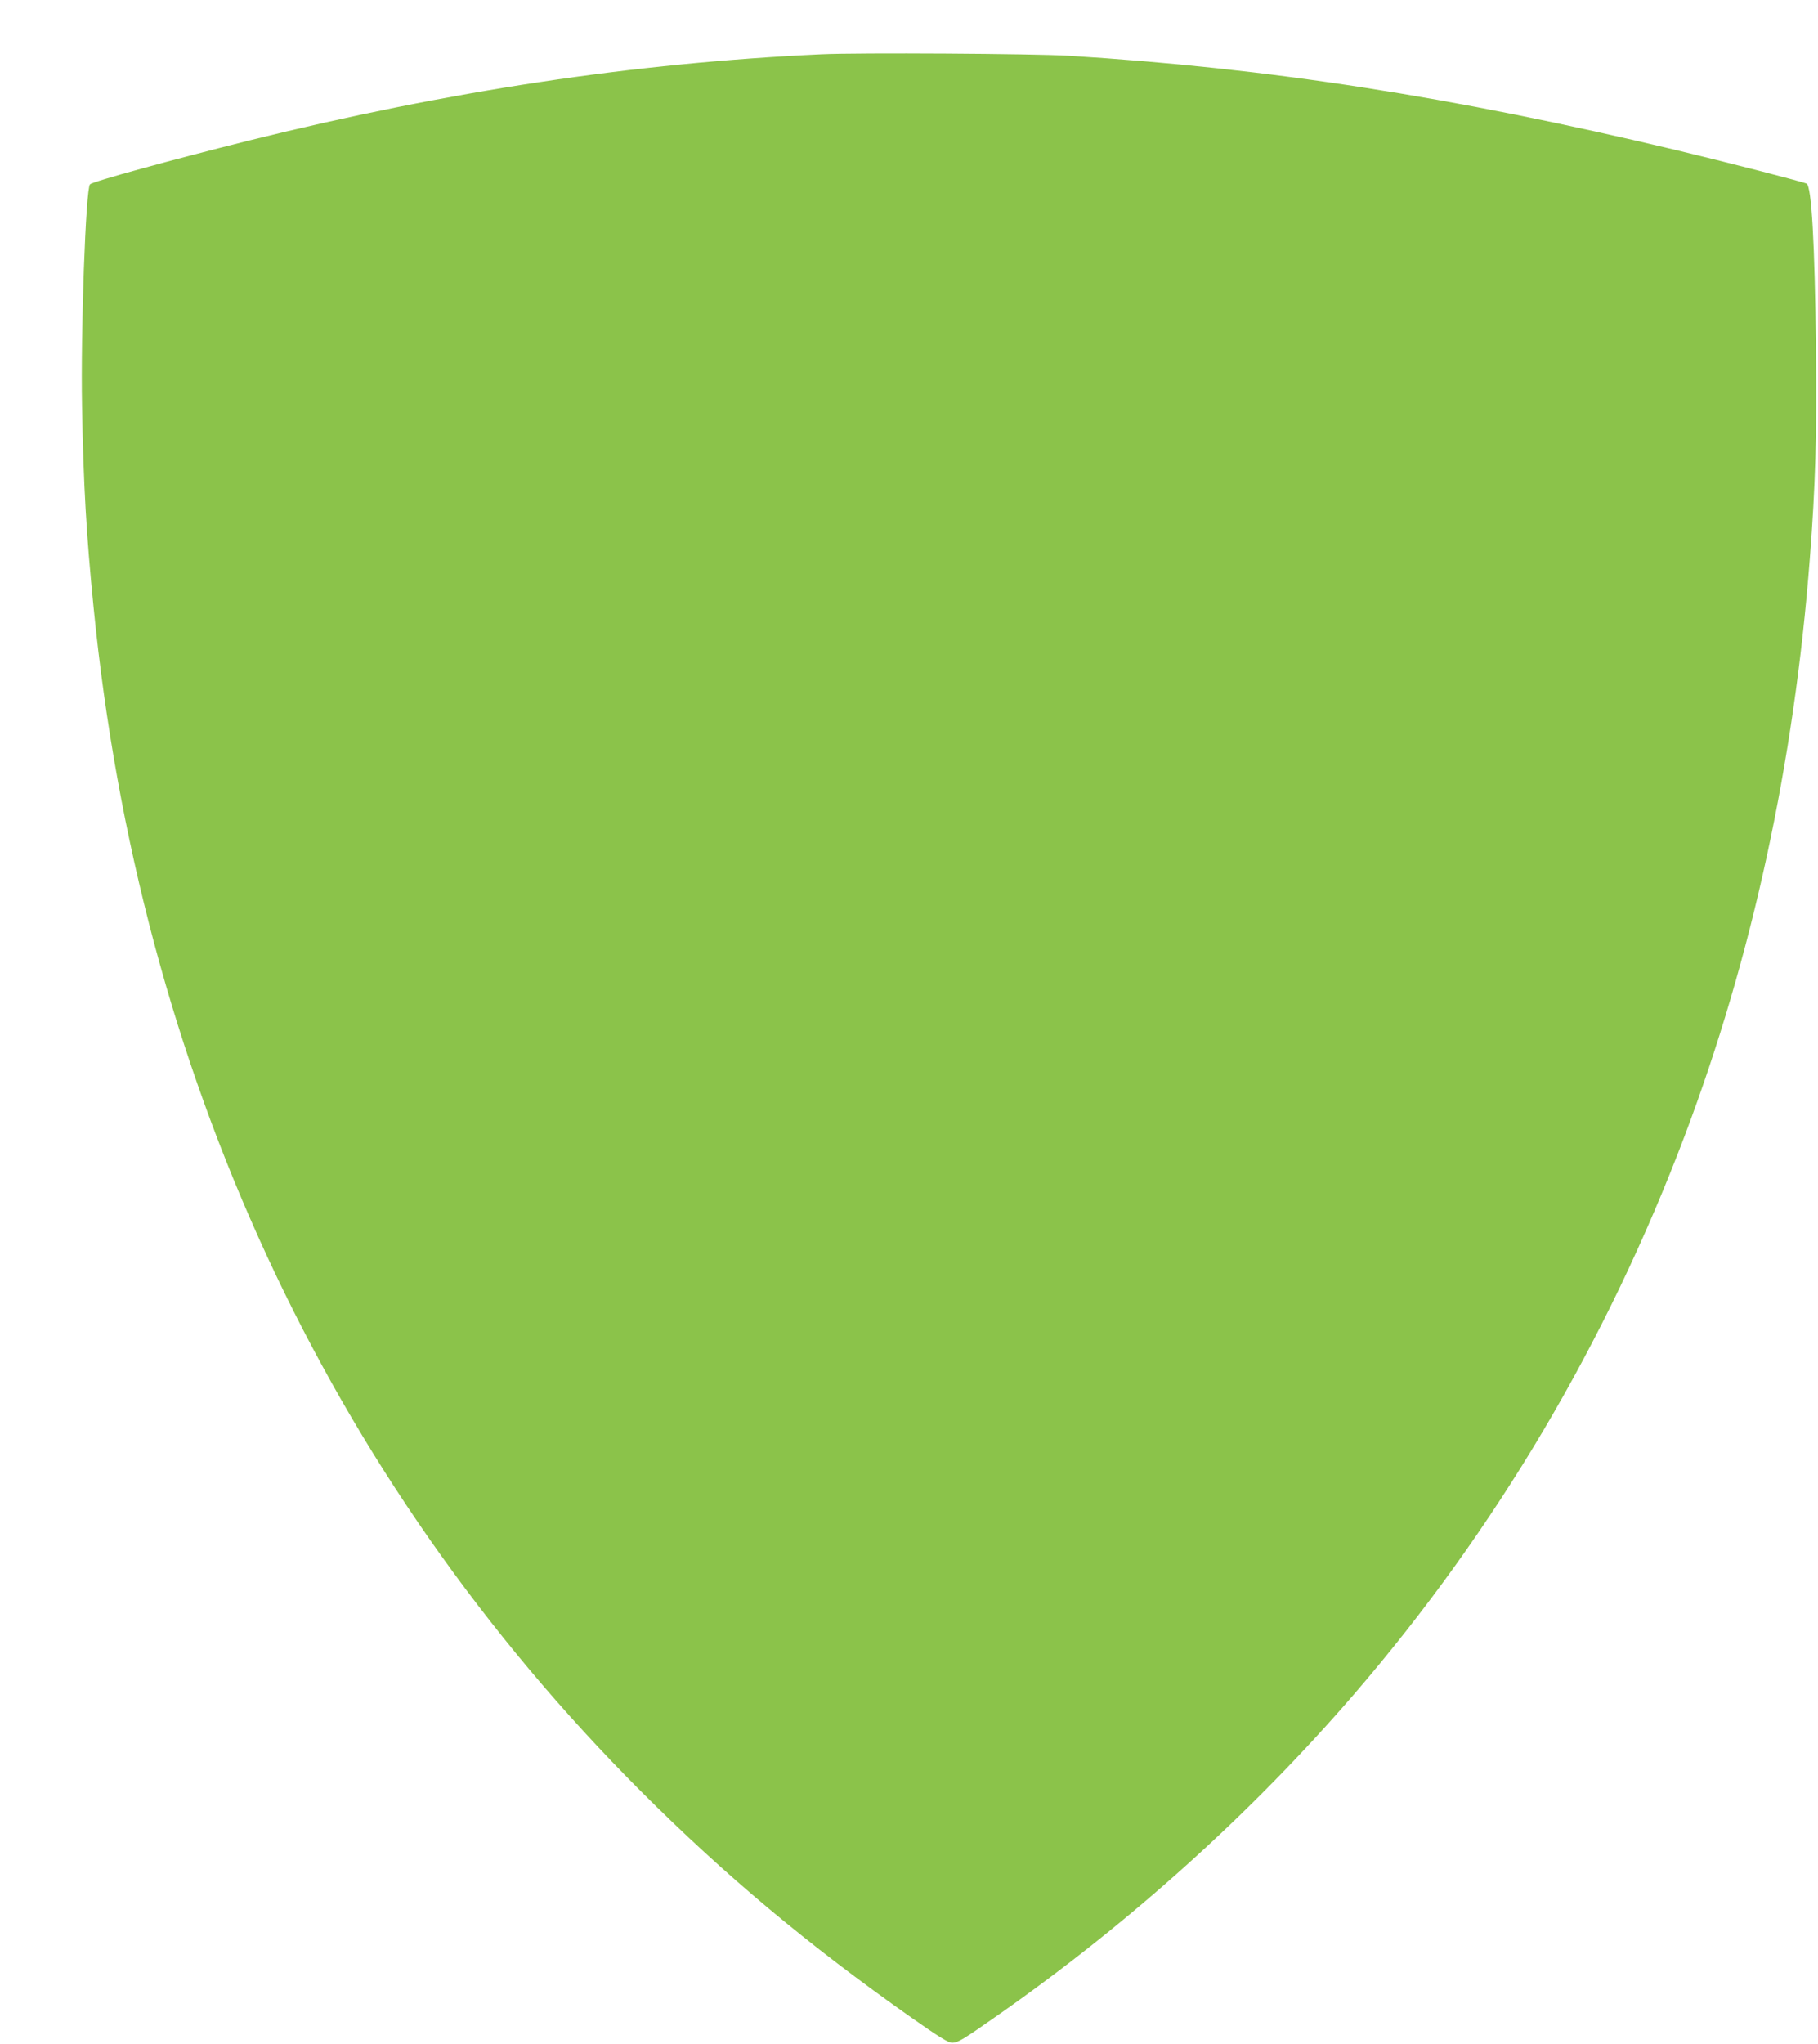 <?xml version="1.0" standalone="no"?>
<!DOCTYPE svg PUBLIC "-//W3C//DTD SVG 20010904//EN"
 "http://www.w3.org/TR/2001/REC-SVG-20010904/DTD/svg10.dtd">
<svg version="1.0" xmlns="http://www.w3.org/2000/svg"
 width="1139pt" height="1280pt" viewBox="0 0 1139 1280"
 preserveAspectRatio="xMidYMid meet">
<g transform="translate(0,1280) scale(0.1,-0.1)"
fill="#8bc34a" stroke="none">
<path d="M5145 12460 c-1172 -54 -2336 -230 -3586 -540 -484 -121 -978 -256
-995 -274 -27 -26 -59 -921 -50 -1391 9 -497 27 -803 72 -1255 288 -2909 1462
-5447 3429 -7415 528 -528 1046 -961 1694 -1417 174 -122 232 -158 256 -158
36 0 65 17 293 177 825 578 1585 1263 2225 2005 887 1029 1583 2204 2073 3500
421 1115 685 2331 783 3613 35 452 44 771 38 1318 -7 649 -27 1009 -58 1027
-15 10 -511 137 -824 212 -1404 334 -2546 511 -3800 589 -218 13 -1314 20
-1550 9z"/>
</g>
</svg>
